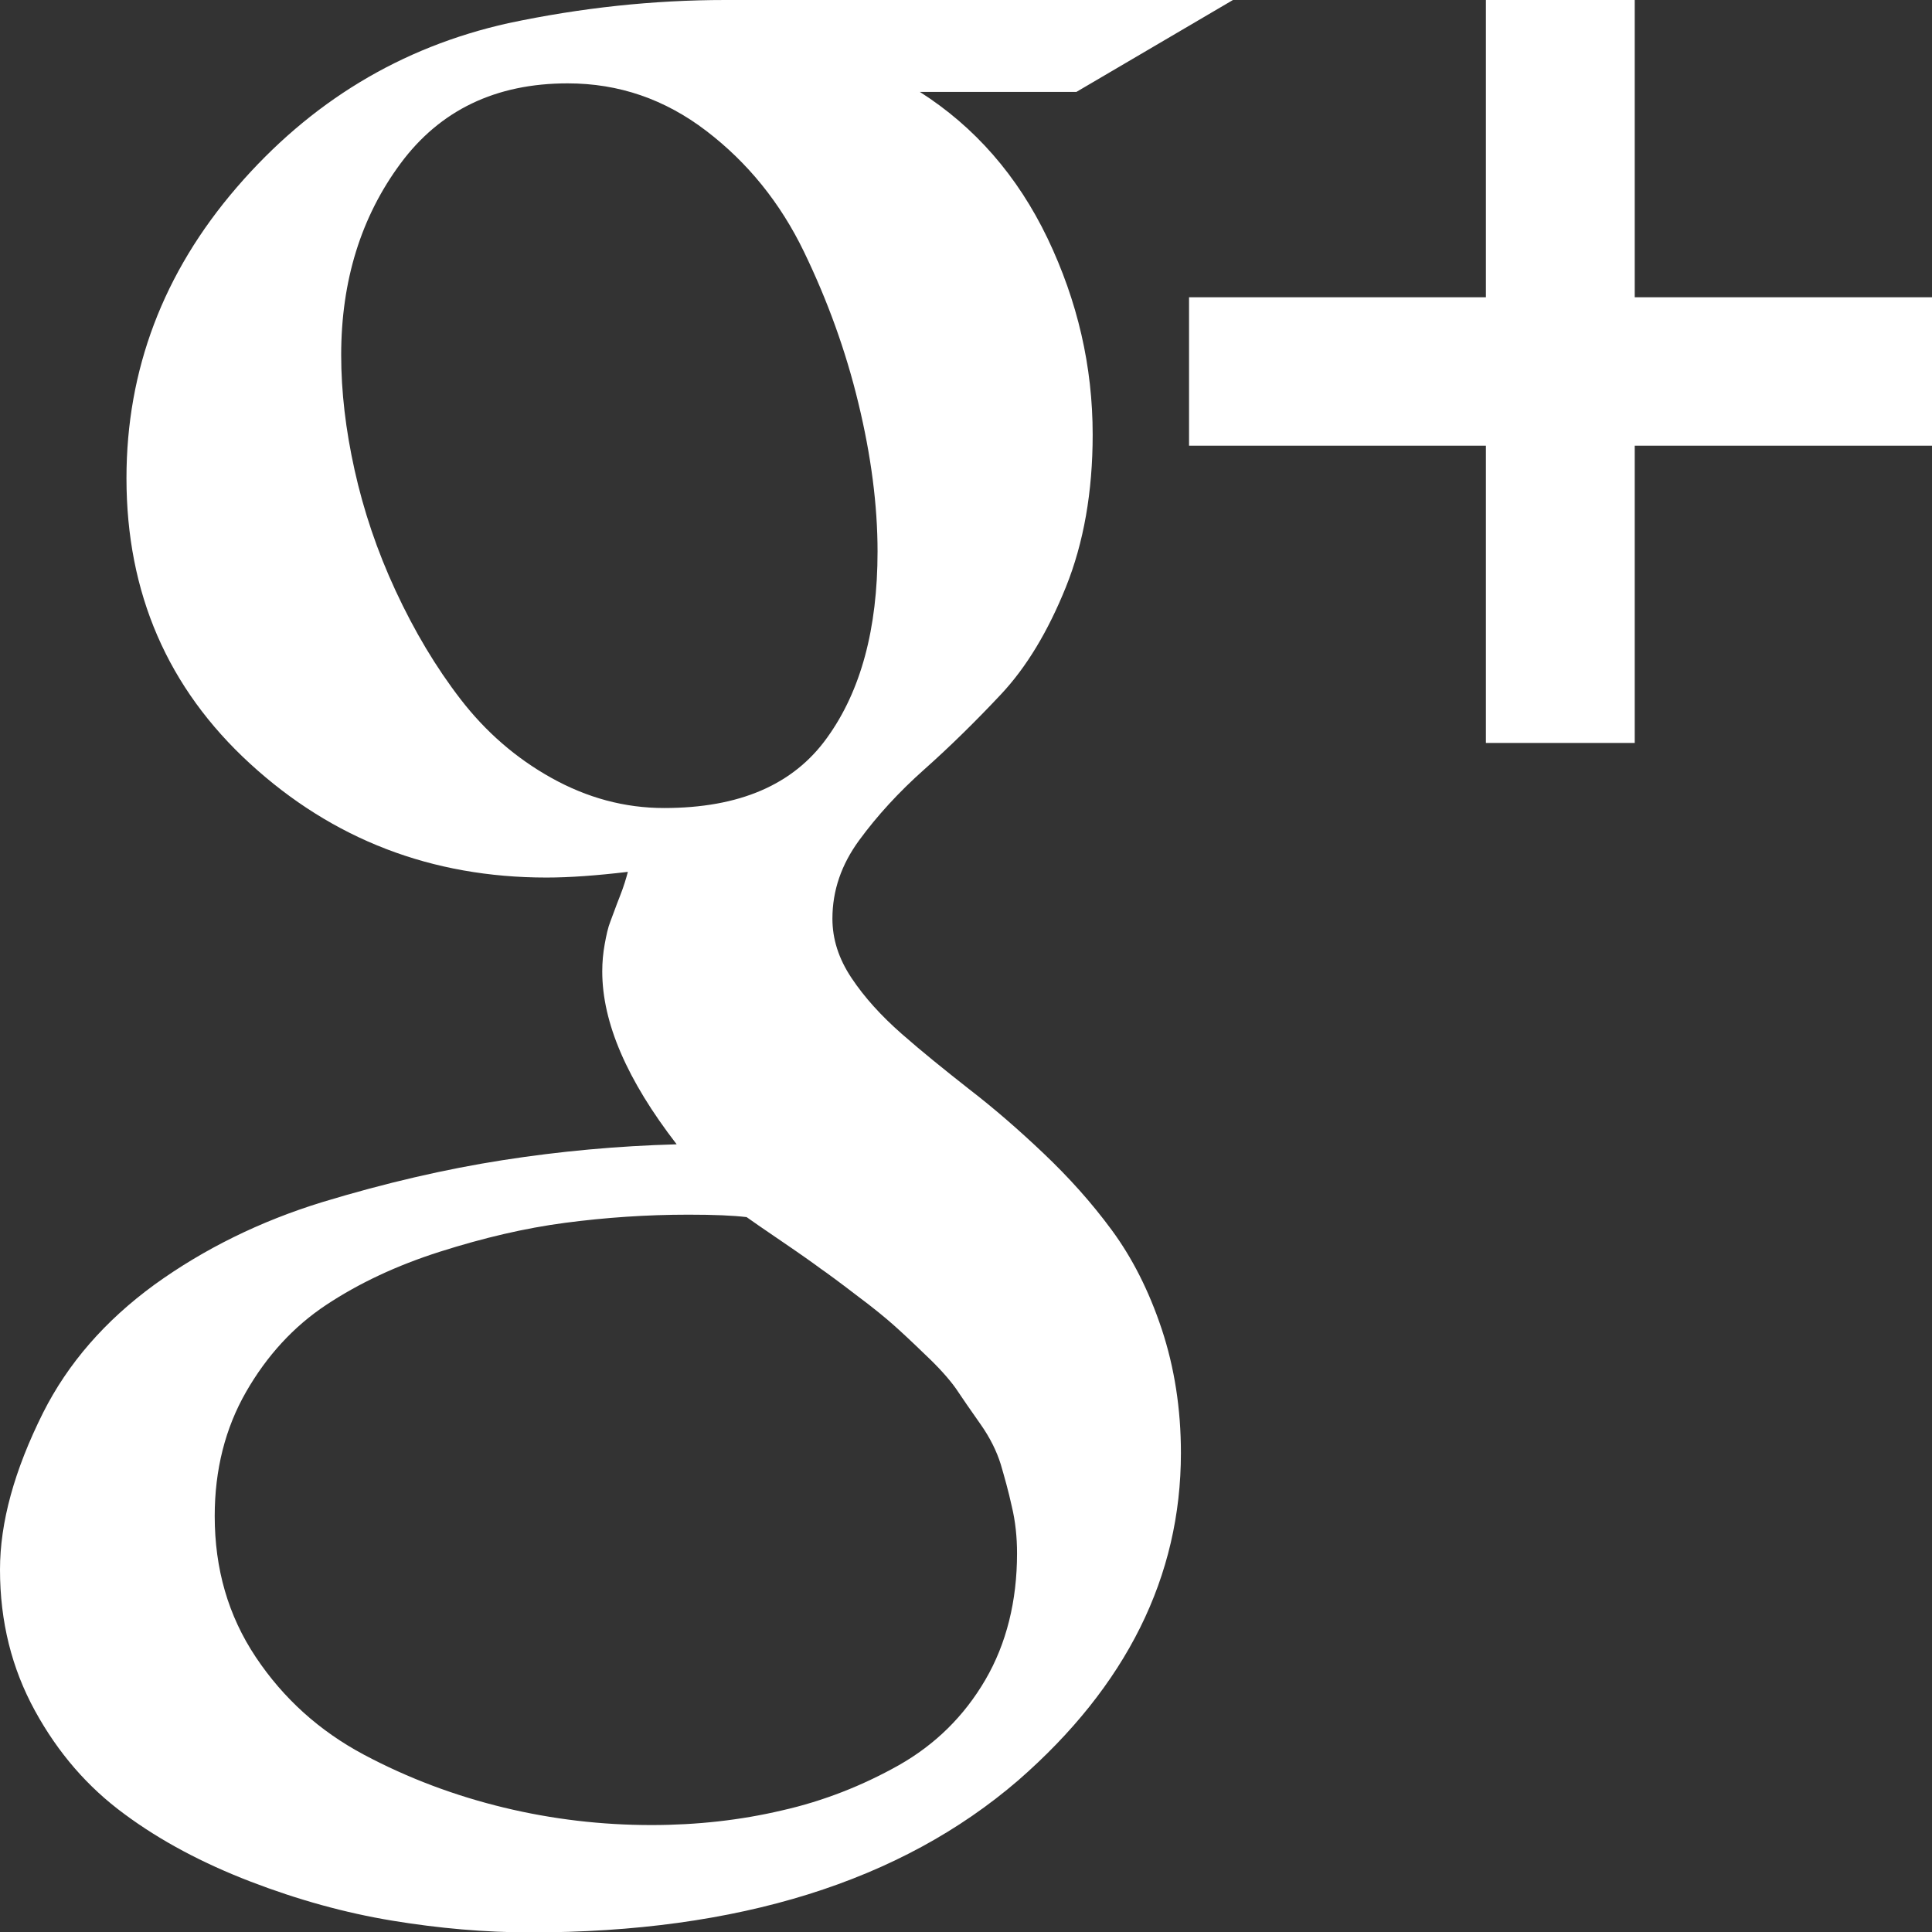 <?xml version="1.0" encoding="utf-8"?>
<!-- Generator: Adobe Illustrator 20.0.0, SVG Export Plug-In . SVG Version: 6.00 Build 0)  -->
<!DOCTYPE svg PUBLIC "-//W3C//DTD SVG 1.1//EN" "http://www.w3.org/Graphics/SVG/1.1/DTD/svg11.dtd">
<svg version="1.1" id="Capa_1" xmlns="http://www.w3.org/2000/svg" xmlns:xlink="http://www.w3.org/1999/xlink" x="0px" y="0px"
	 viewBox="0 0 475.1 475.1" style="enable-background:new 0 0 475.1 475.1;" xml:space="preserve">
<rect x="0" y="0" width="475.1" height="475.1" fill="#333333" stroke="none"/>
<style type="text/css">
	.st0{fill:#FFFFFF;}
</style>
<g>
	<g>
		<path class="st0" d="M273.4,302.5c-5-6.8-10.6-13-16.7-18.8c-6.1-5.8-12.2-11.1-18.3-15.8c-6.1-4.8-11.7-9.3-16.7-13.7
			c-5-4.4-9.1-8.9-12.3-13.7s-4.7-9.6-4.7-14.6c0-6.9,2.2-13.3,6.6-19.3s9.7-11.8,16-17.4c6.3-5.6,12.6-11.8,18.8-18.4
			c6.3-6.7,11.6-15.5,16-26.4c4.4-10.9,6.6-23.5,6.6-37.5c0-16.8-3.7-32.8-11.1-48.3c-7.4-15.4-17.9-27.4-31.4-36h38.5L303.2,0
			H178.4c-17.7,0-35.5,1.9-53.4,5.7c-26.5,5.9-48.7,19.4-66.8,40.4c-18.1,21-27.1,44.9-27.1,71.5c0,28.2,10.1,51.6,30.4,70.2
			c20.3,18.6,44.6,28,72.9,28c5.7,0,12.4-0.5,20-1.4c-0.4,1.5-1,3.6-2,6.1s-1.7,4.6-2.3,6.1c-0.6,1.5-1,3.4-1.4,5.6
			c-0.4,2.2-0.6,4.4-0.6,6.7c0,12.6,6.1,26.7,18.3,42.5c-14.5,0.4-28.7,1.7-42.8,3.9c-14.1,2.2-28.8,5.6-44.3,10.3
			C64,300.3,50.2,307.1,38,315.9c-12.2,8.9-21.3,19.4-27.4,31.5C3.5,361.6,0,374.4,0,386c0,12.8,2.9,24.3,8.6,34.7
			c5.7,10.4,13,18.8,22,25.4c8.9,6.6,19.3,12.1,31,16.6c11.7,4.5,23.3,7.7,34.8,9.6c11.5,1.9,22.9,2.9,34.1,2.9
			c51,0,91-12.5,119.9-37.4c26.6-23.2,40-50.1,40-80.5c0-10.9-1.6-21-4.7-30.4C282.5,317.3,278.4,309.3,273.4,302.5z M163.3,198.7
			c-9.7,0-18.9-2.5-27.7-7.4c-8.8-4.9-16.2-11.4-22.3-19.3c-6.1-7.9-11.4-16.8-16-26.7c-4.6-9.9-7.9-19.8-10.1-29.7
			c-2.2-9.9-3.3-19.3-3.3-28.3c0-18.3,4.9-34,14.6-47.1c9.7-13.1,23.4-19.7,41.1-19.7c12.6,0,23.9,3.9,34.1,11.7
			c10.2,7.8,18.2,17.7,24,29.7c5.8,12,10.3,24.4,13.4,37.3c3.1,12.8,4.7,25,4.7,36.4c0,19-4.1,34.3-12.4,45.8
			C195.1,193,181.8,198.7,163.3,198.7z M242.3,413.1c-5.2,8.9-12.3,15.9-21.3,21c-8.9,5-18.5,8.8-28.7,11.1
			c-10.2,2.4-20.9,3.6-32.1,3.6c-12.2,0-24.3-1.4-36.3-4.3c-12-2.9-23.5-7.2-34.4-13c-10.9-5.8-19.8-13.8-26.6-24
			c-6.8-10.2-10.1-21.7-10.1-34.7c0-11.4,2.6-21.6,7.7-30.5c5.1-8.9,11.7-16.1,19.7-21.4c8-5.3,17.3-9.7,28-13.1
			c10.7-3.4,20.9-5.8,30.8-7.1c9.9-1.3,20-2,30.3-2c6.3,0,11,0.2,14.3,0.6c1.1,0.8,4,2.8,8.7,6s7.8,5.4,9.4,6.6
			c1.6,1.1,4.6,3.3,8.9,6.6c4.3,3.2,7.3,5.7,9.1,7.3c1.8,1.6,4.4,4,7.8,7.3c3.4,3.2,5.9,6,7.6,8.4c1.6,2.4,3.6,5.3,6,8.7
			c2.4,3.4,4,6.7,5,9.9c0.9,3.1,1.9,6.6,2.7,10.3c0.9,3.7,1.3,7.6,1.3,11.6C250.1,393.7,247.5,404.2,242.3,413.1z"/>
		<polygon class="st0" points="402,73.1 402,0 365.4,0 365.4,73.1 292.4,73.1 292.4,109.6 365.4,109.6 365.4,182.7 402,182.7 
			402,109.6 475.1,109.6 475.1,73.1 		"/>
	</g>
</g>
</svg>
